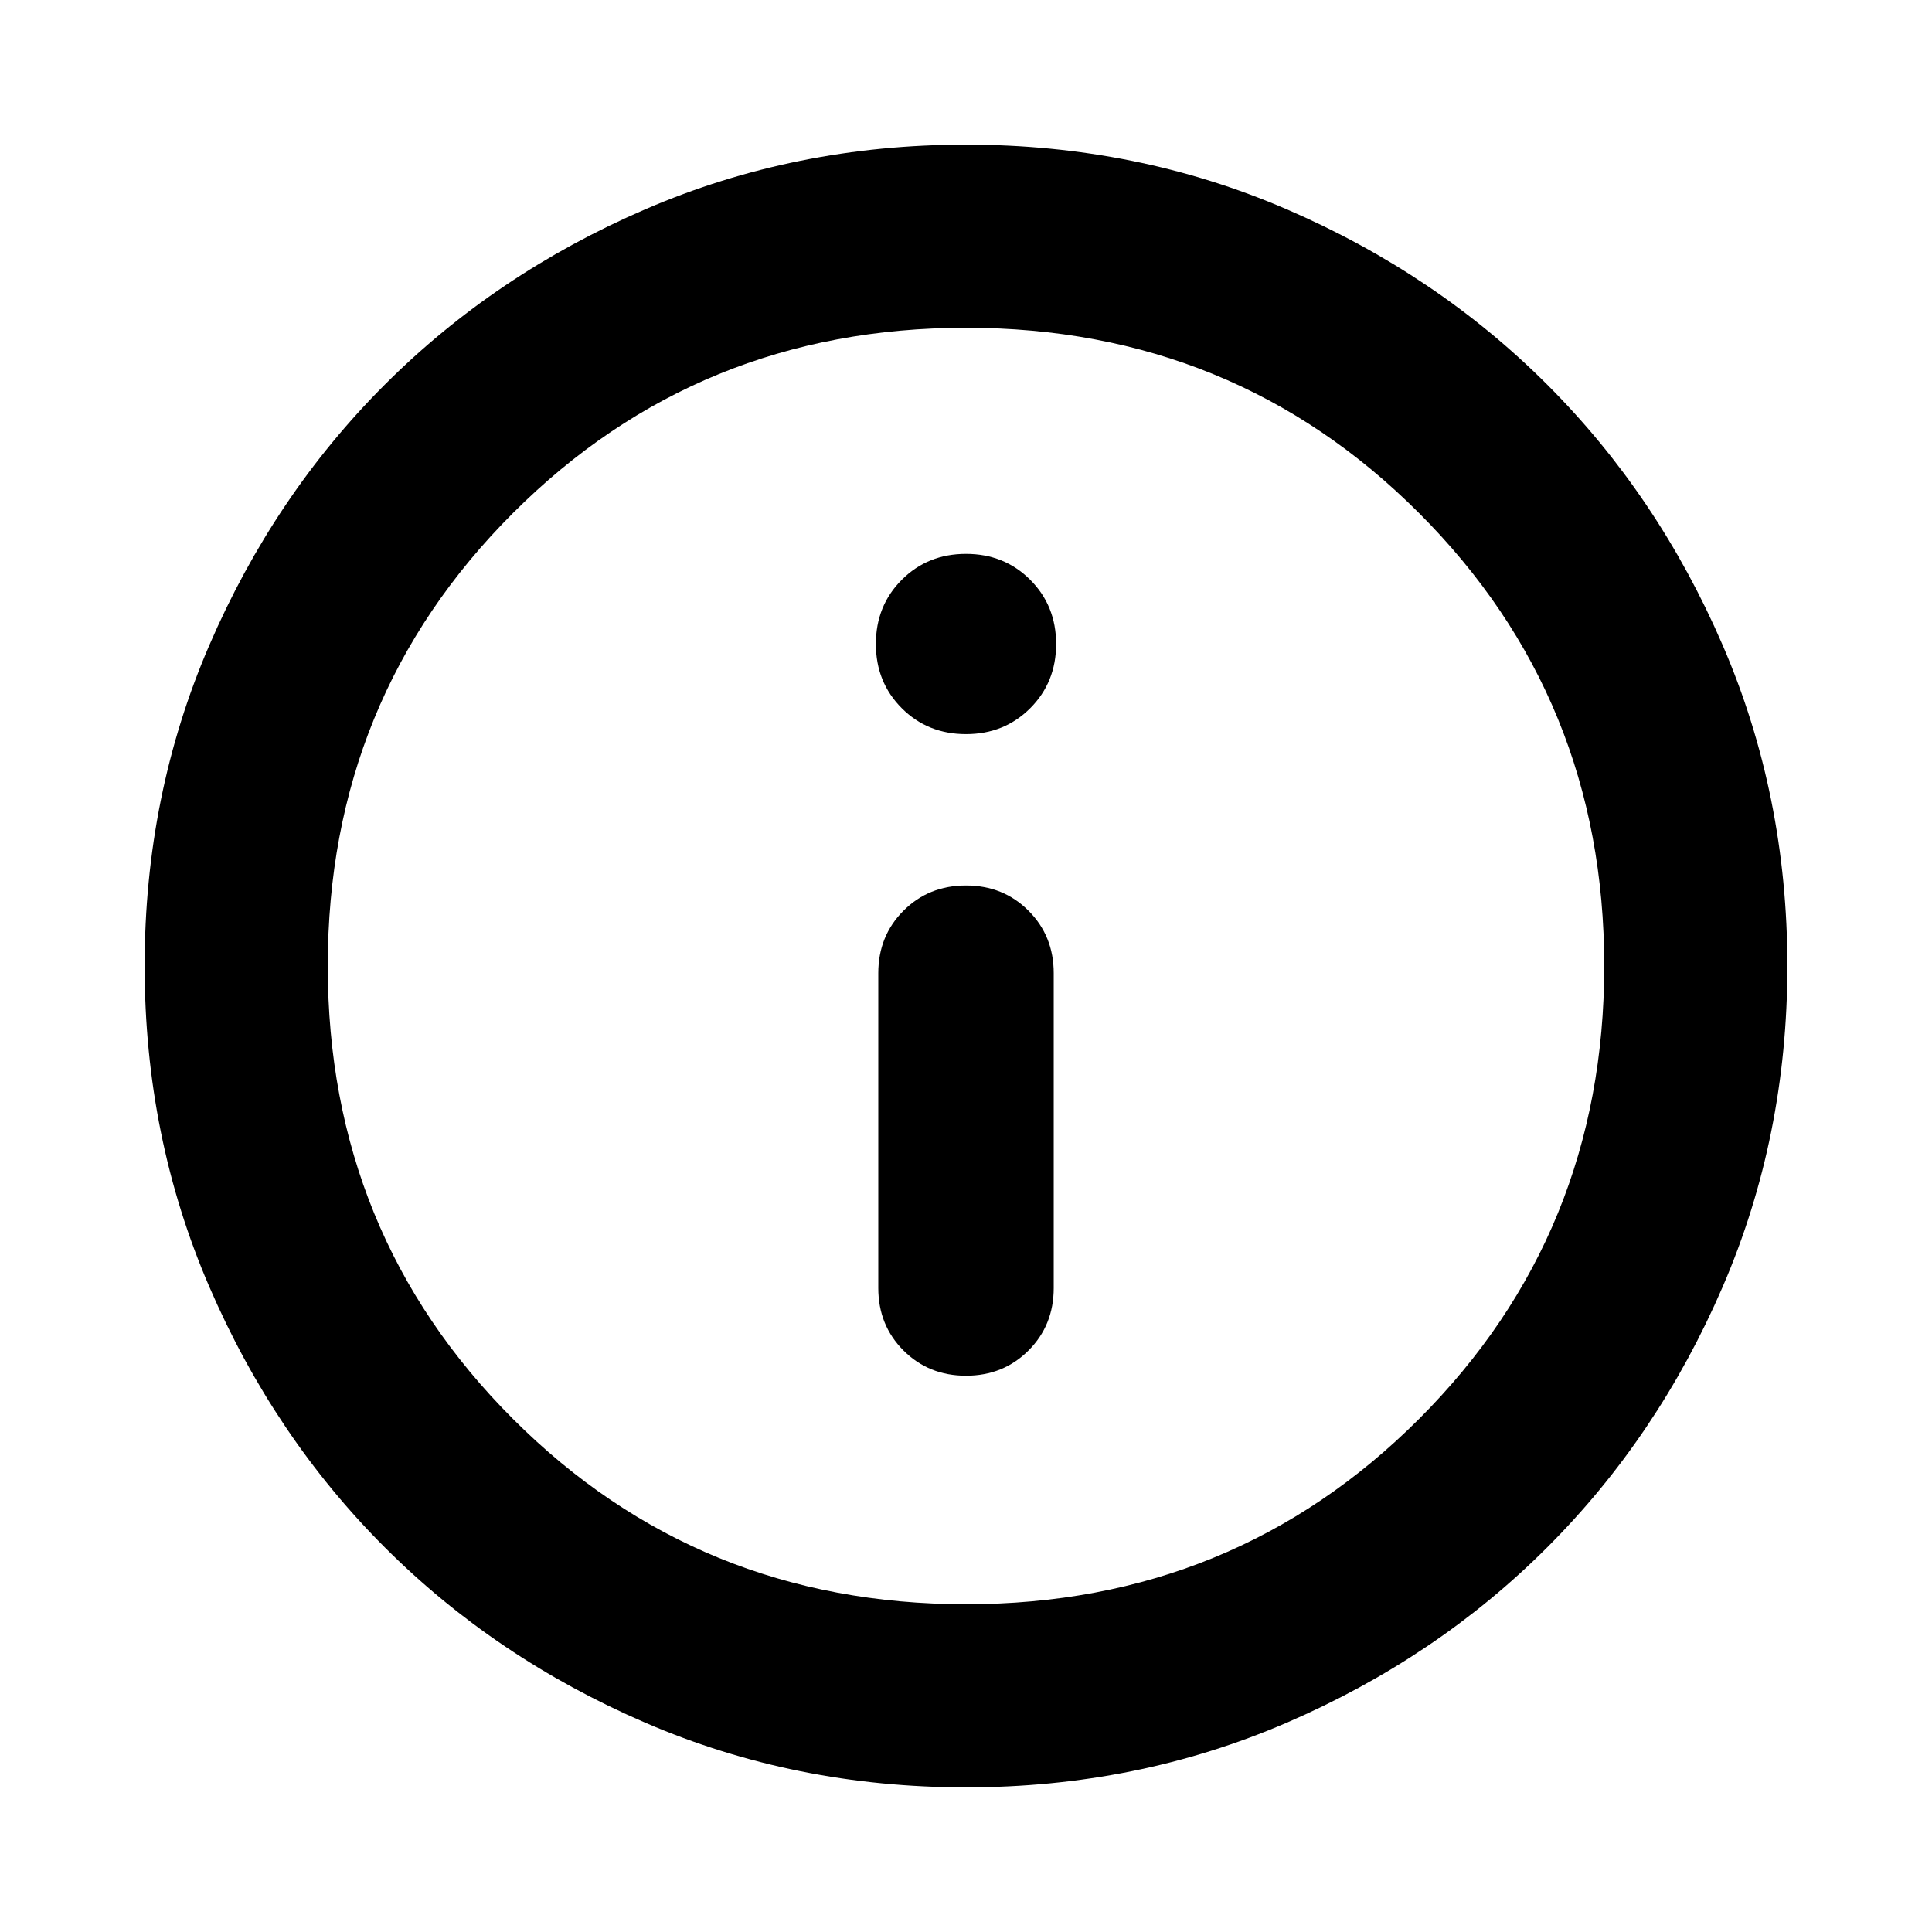 <?xml version="1.0" encoding="UTF-8"?>
<svg xmlns="http://www.w3.org/2000/svg" height="24" viewBox="0 -960 960 960" width="24">
  <path d="M480-276.413q18.524 0 31.056-12.531 12.531-12.532 12.531-31.056v-156.413q0-18.524-12.531-31.056Q498.524-520 480-520t-31.056 12.531q-12.531 12.532-12.531 31.056V-320q0 18.524 12.531 31.056 12.532 12.531 31.056 12.531Zm0-318.804q19.033 0 31.908-12.875T524.783-640q0-19.033-12.875-31.908T480-684.783q-19.033 0-31.908 12.875T435.217-640q0 19.033 12.875 31.908T480-595.217Zm0 523.348q-84.913 0-159.345-32.118t-129.491-87.177q-55.059-55.059-87.177-129.491Q71.869-395.087 71.869-480t32.118-159.345q32.118-74.432 87.177-129.491 55.059-55.059 129.491-87.177Q395.087-888.131 480-888.131t159.345 32.118q74.432 32.118 129.491 87.177 55.059 55.059 87.177 129.491Q888.131-564.913 888.131-480t-32.118 159.345q-32.118 74.432-87.177 129.491-55.059 55.059-129.491 87.177Q564.913-71.869 480-71.869Zm0-91.001q133.043 0 225.087-92.043Q797.13-346.957 797.13-480t-92.043-225.087Q613.043-797.13 480-797.13t-225.087 92.043Q162.87-613.043 162.87-480t92.043 225.087Q346.957-162.87 480-162.87ZM480-480Z"></path>
</svg>
